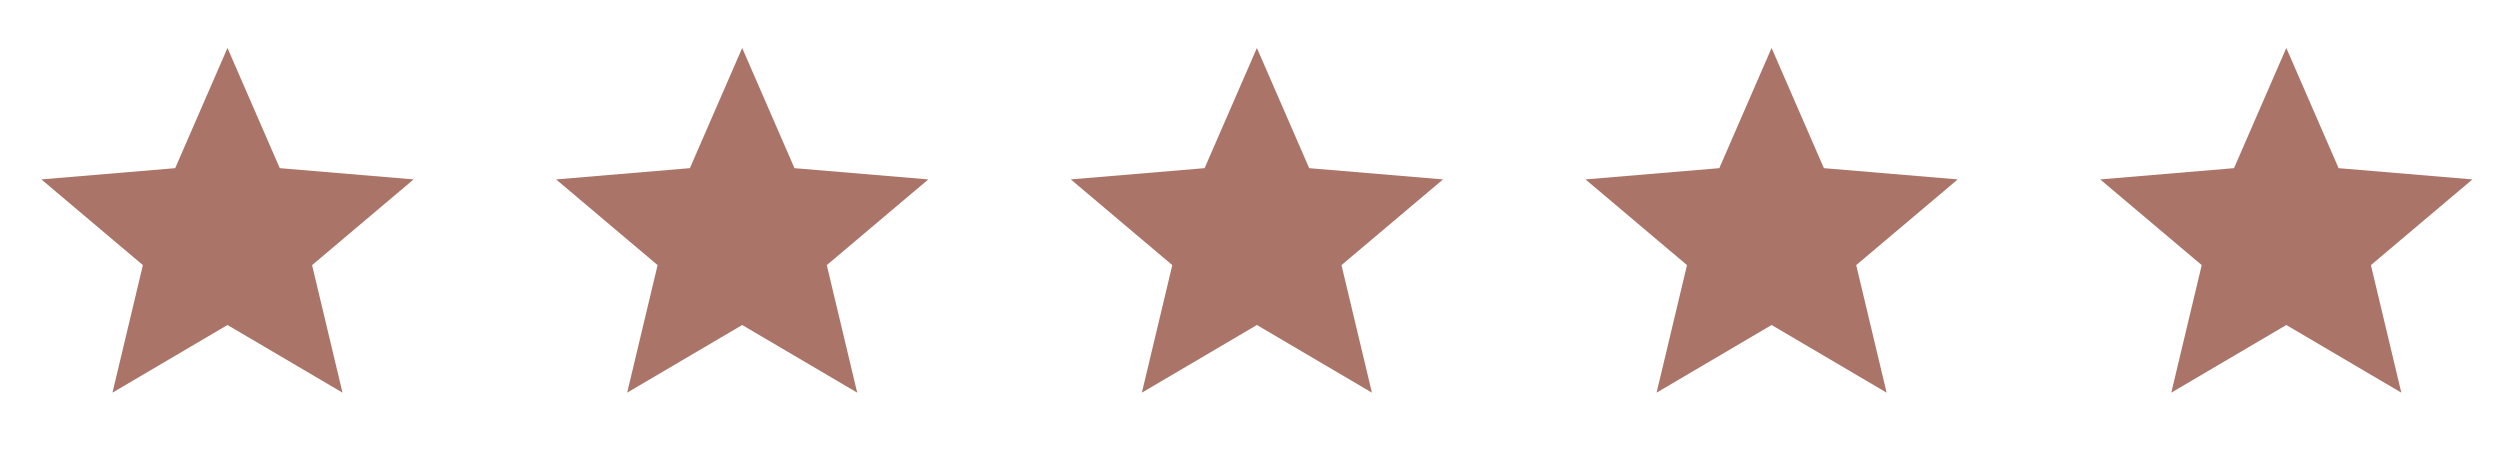 <?xml version="1.0" encoding="UTF-8"?>
<svg xmlns="http://www.w3.org/2000/svg" width="136" height="25">
  <g id="Strona-główna" stroke="none" stroke-width="1" fill="none" fill-rule="evenodd">
    <g id="rating" transform="translate(0 .36)">
      <g id="32116">
        <path id="Path" fill="#AA7568" fill-rule="nonzero" d="M12.375 17.32L18.632 21l-1.655-6.938L22.5 9.4l-7.28-.612-2.845-6.538L9.53 8.788 2.25 9.4l5.523 4.662L6.118 21z"></path>
        <path id="Path" d="M0 0h24v24H0z"></path>
      </g>
      <g id="32116-copy" transform="translate(28)">
        <path id="Path" fill="#AA7568" fill-rule="nonzero" d="M12.375 17.32L18.632 21l-1.655-6.938L22.5 9.4l-7.28-.612-2.845-6.538L9.53 8.788 2.25 9.4l5.523 4.662L6.118 21z"></path>
        <path id="Path" d="M0 0h24v24H0z"></path>
      </g>
      <g id="32116-copy-2" transform="translate(56)">
        <path id="Path" fill="#AA7568" fill-rule="nonzero" d="M12.375 17.32L18.632 21l-1.655-6.938L22.5 9.4l-7.28-.612-2.845-6.538L9.53 8.788 2.25 9.4l5.523 4.662L6.118 21z"></path>
        <path id="Path" d="M0 0h24v24H0z"></path>
      </g>
      <g id="32116-copy-3" transform="translate(84)">
        <path id="Path" fill="#AA7568" fill-rule="nonzero" d="M12.375 17.32L18.632 21l-1.655-6.938L22.5 9.4l-7.28-.612-2.845-6.538L9.53 8.788 2.25 9.4l5.523 4.662L6.118 21z"></path>
        <path id="Path" d="M0 0h24v24H0z"></path>
      </g>
      <g id="32116-copy-4" transform="translate(112)">
        <path id="Path" fill="#AA7568" fill-rule="nonzero" d="M12.375 17.32L18.632 21l-1.655-6.938L22.5 9.4l-7.28-.612-2.845-6.538L9.53 8.788 2.25 9.4l5.523 4.662L6.118 21z"></path>
        <path id="Path" d="M0 0h24v24H0z"></path>
      </g>
    </g>
  </g>
</svg>

